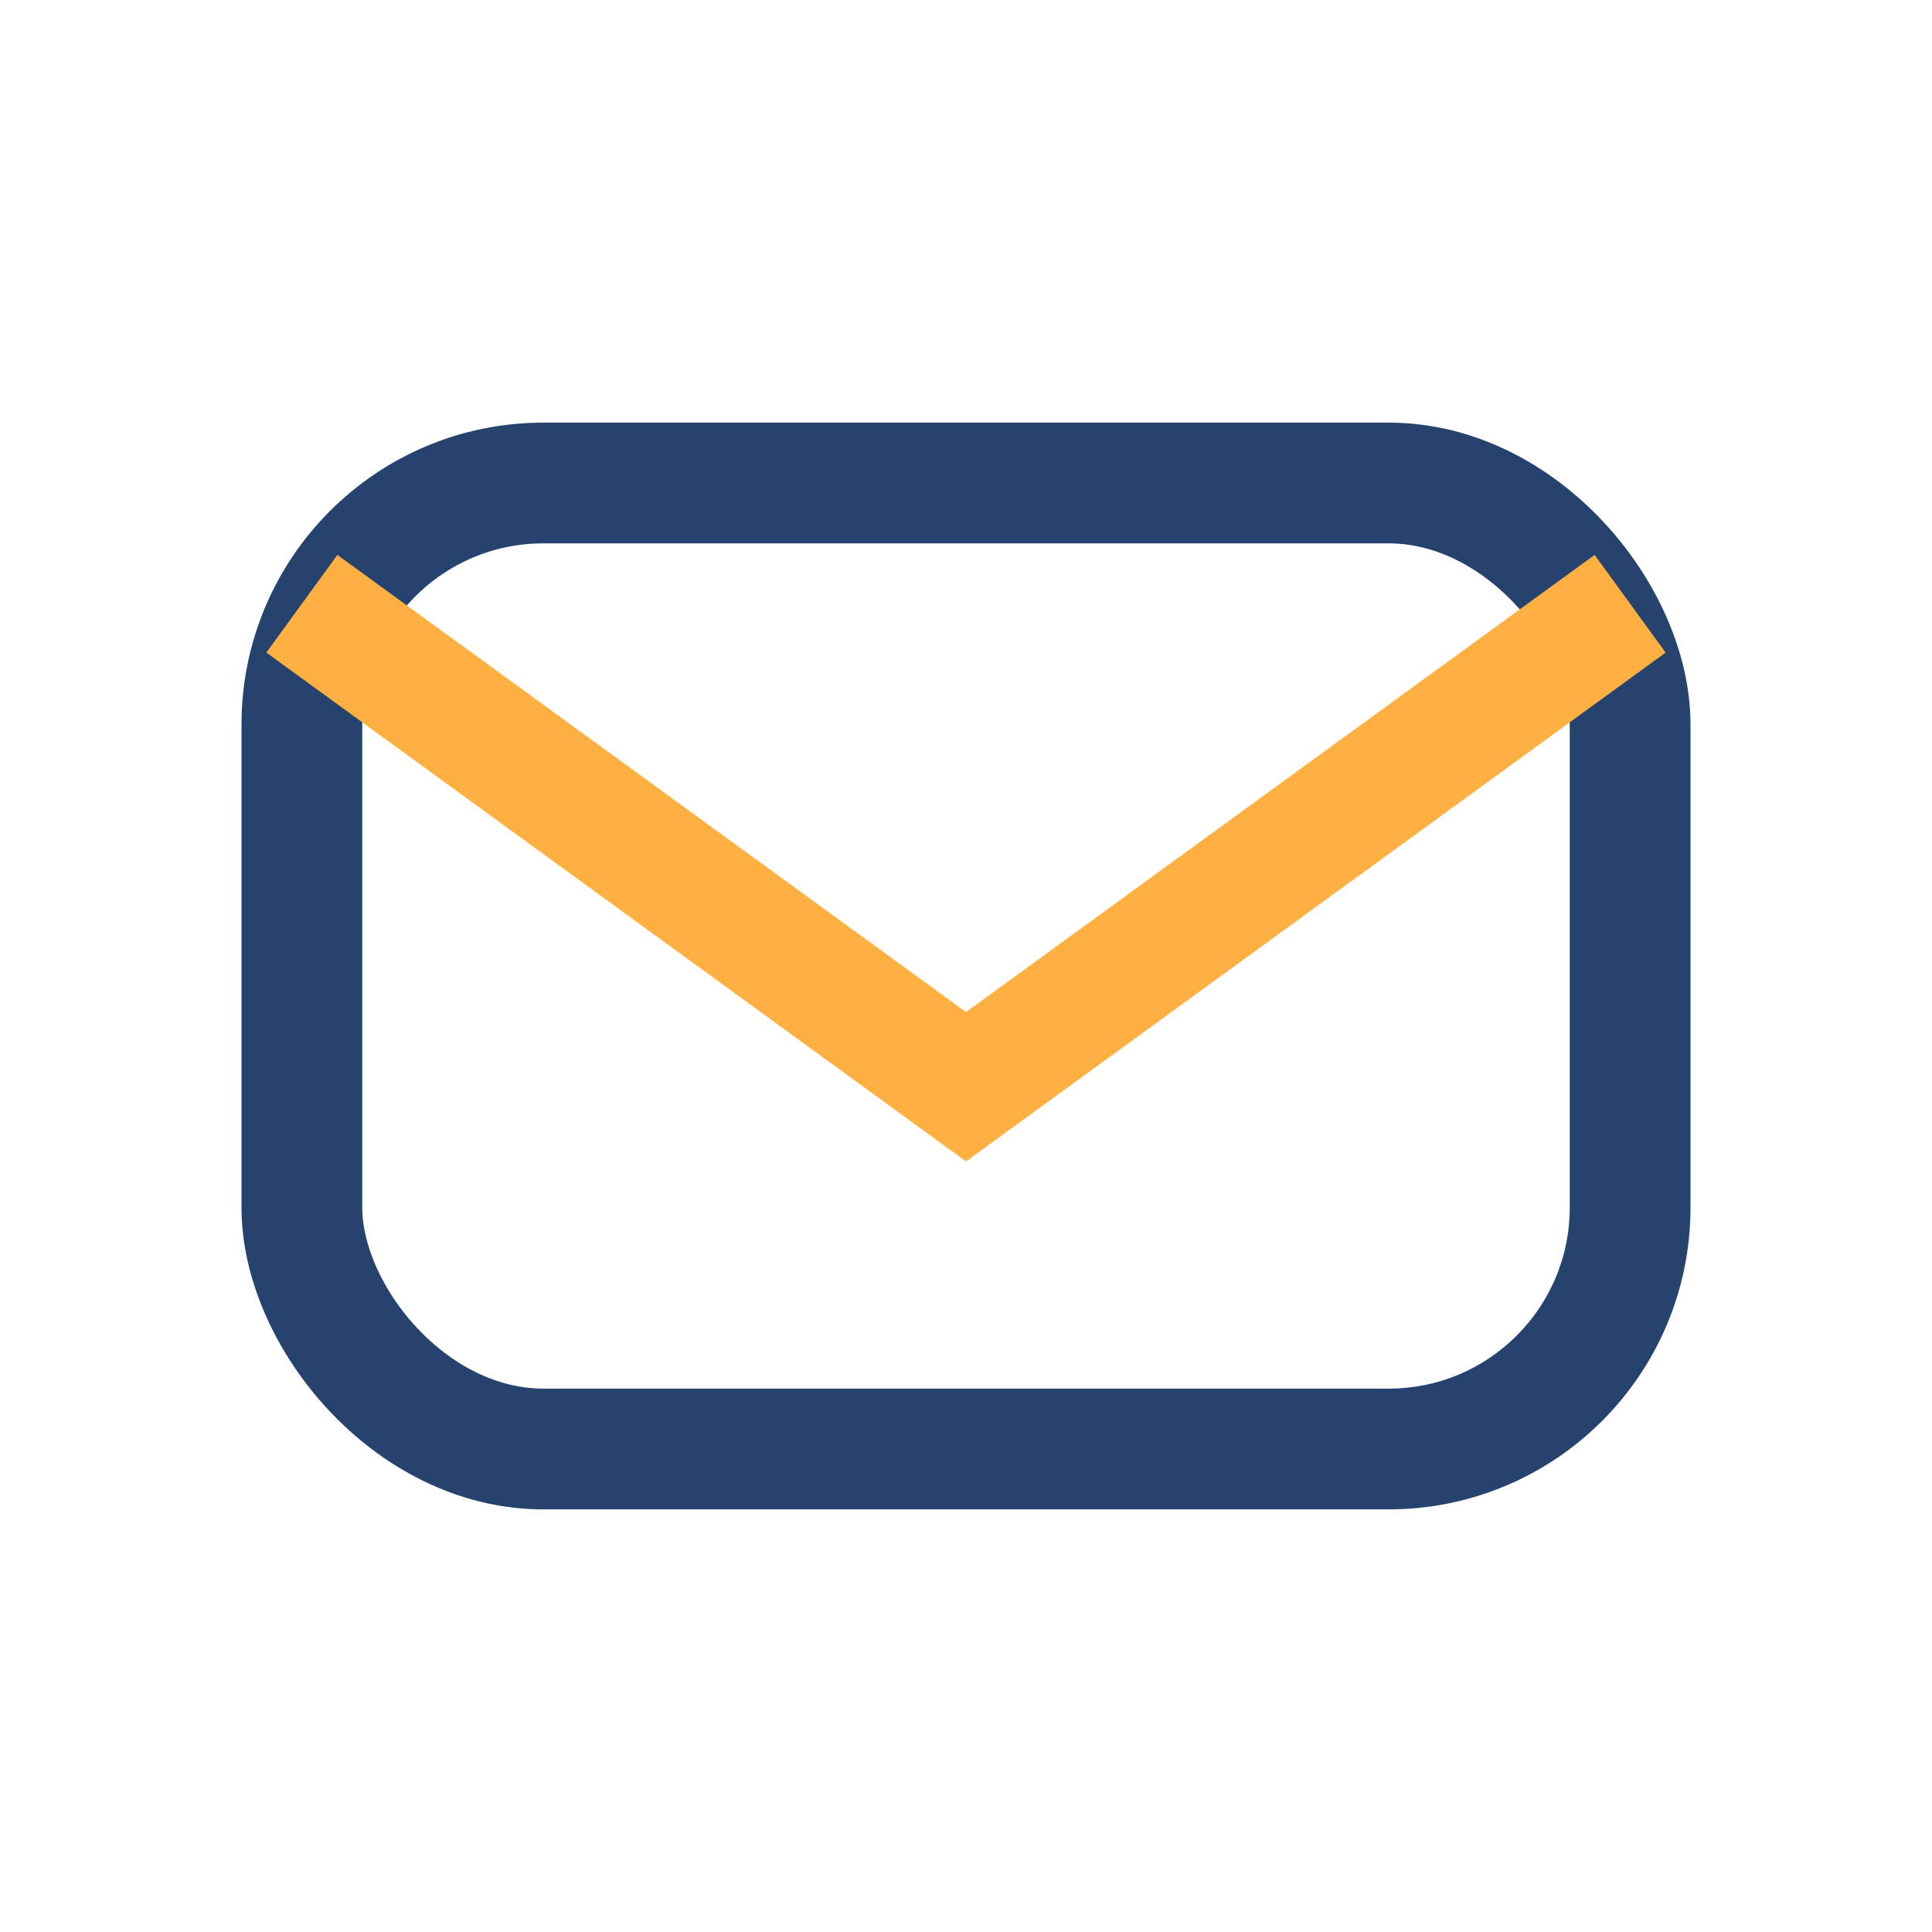 <?xml version="1.0" encoding="UTF-8"?>
<svg xmlns="http://www.w3.org/2000/svg" width="32" height="32" viewBox="0 0 32 32"><rect x="5" y="8" width="22" height="16" rx="4" fill="none" stroke="#25436E" stroke-width="2"/><path d="M5 10l11 8 11-8" fill="none" stroke="#FFB040" stroke-width="2"/></svg>